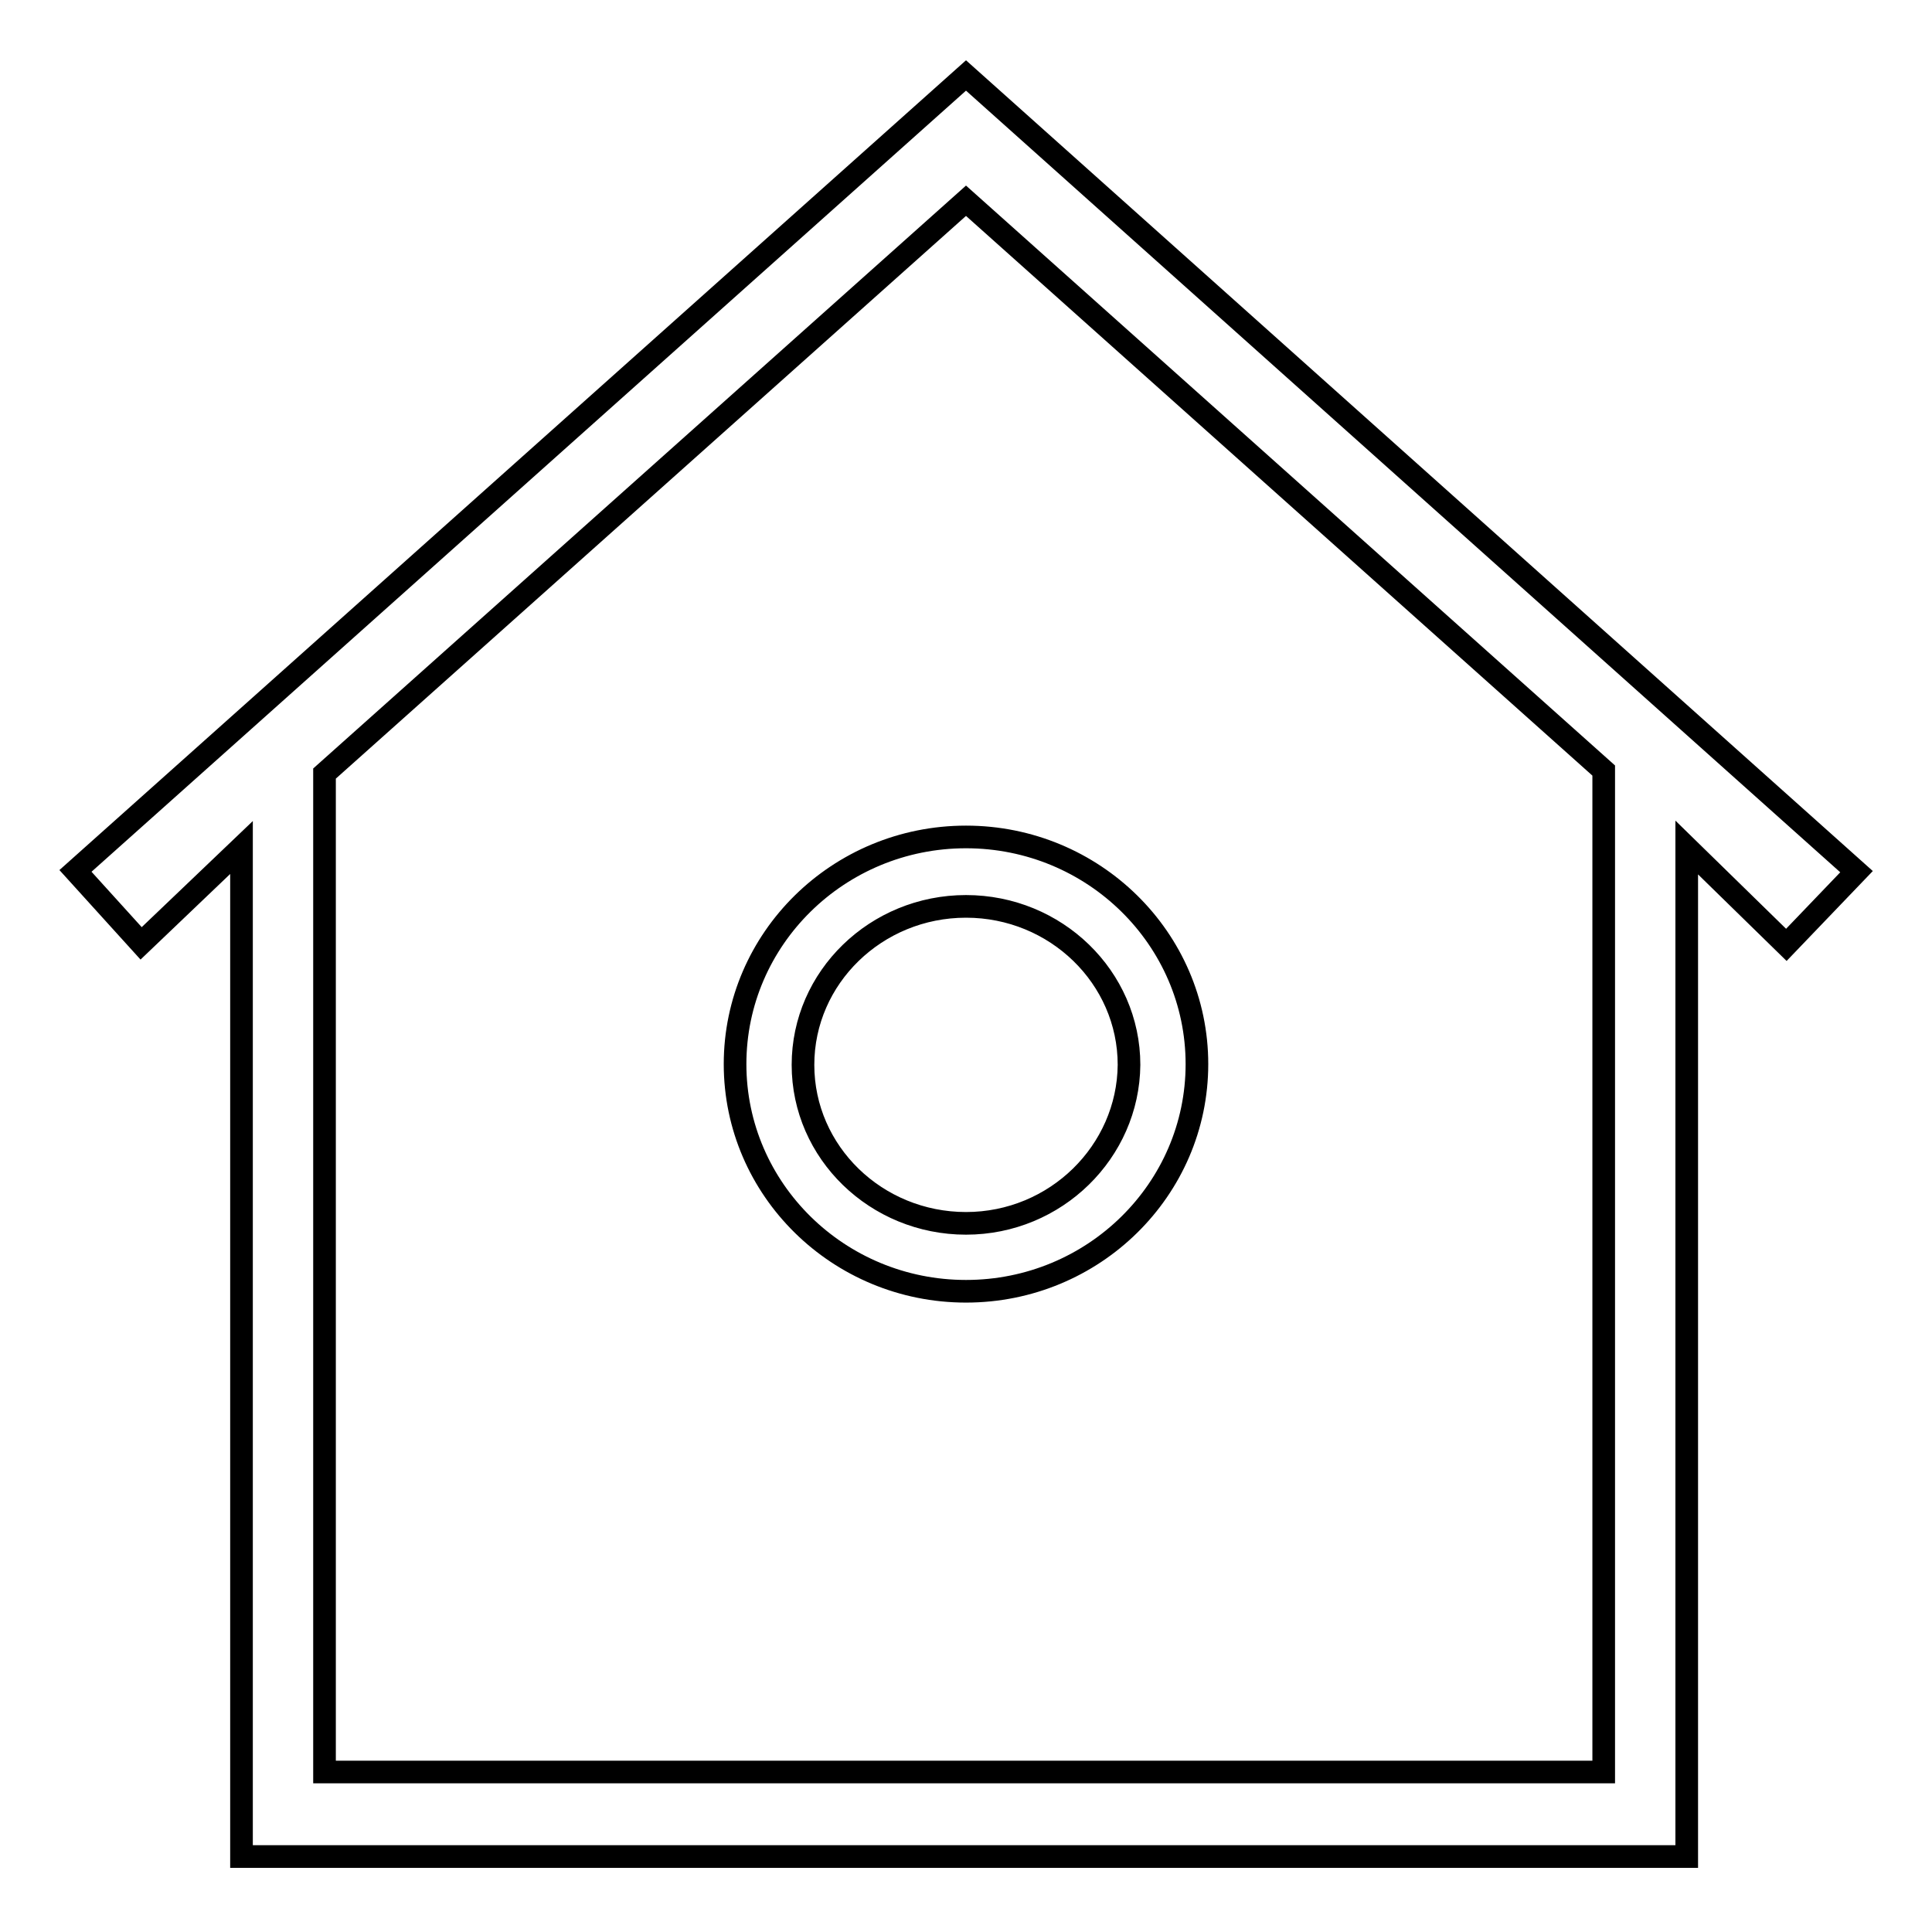 <?xml version="1.0" encoding="utf-8"?>
<!-- Svg Vector Icons : http://www.onlinewebfonts.com/icon -->
<!DOCTYPE svg PUBLIC "-//W3C//DTD SVG 1.1//EN" "http://www.w3.org/Graphics/SVG/1.1/DTD/svg11.dtd">
<svg version="1.1" xmlns="http://www.w3.org/2000/svg" xmlns:xlink="http://www.w3.org/1999/xlink" x="0px" y="0px" viewBox="0 0 256 256" enable-background="new 0 0 256 256" xml:space="preserve">
<g><g><path stroke-width="3" fill-opacity="0" stroke="#000000"  d="M128,26.6l84.5,75.5v132.7H43V102.5L128,26.6L128,26.6z M32,246h191.5V112.3l13.2,12.9l9.3-9.7L128,10l0,0L10,115.4l8.7,9.6L32,112.3L32,246L32,246z M128,162.1c-11.9,0-21.6-9.4-21.6-21c0-11.6,9.7-21,21.6-21c11.9,0,21.6,9.4,21.6,21C149.5,152.6,139.9,162.1,128,162.1L128,162.1L128,162.1z M128,171.1c16.9,0,30.6-13.5,30.6-30.1c0-16.6-13.7-30.1-30.6-30.1c-16.9,0-30.6,13.5-30.6,30.1C97.4,157.6,111.1,171.1,128,171.1L128,171.1z"/></g></g>
</svg>